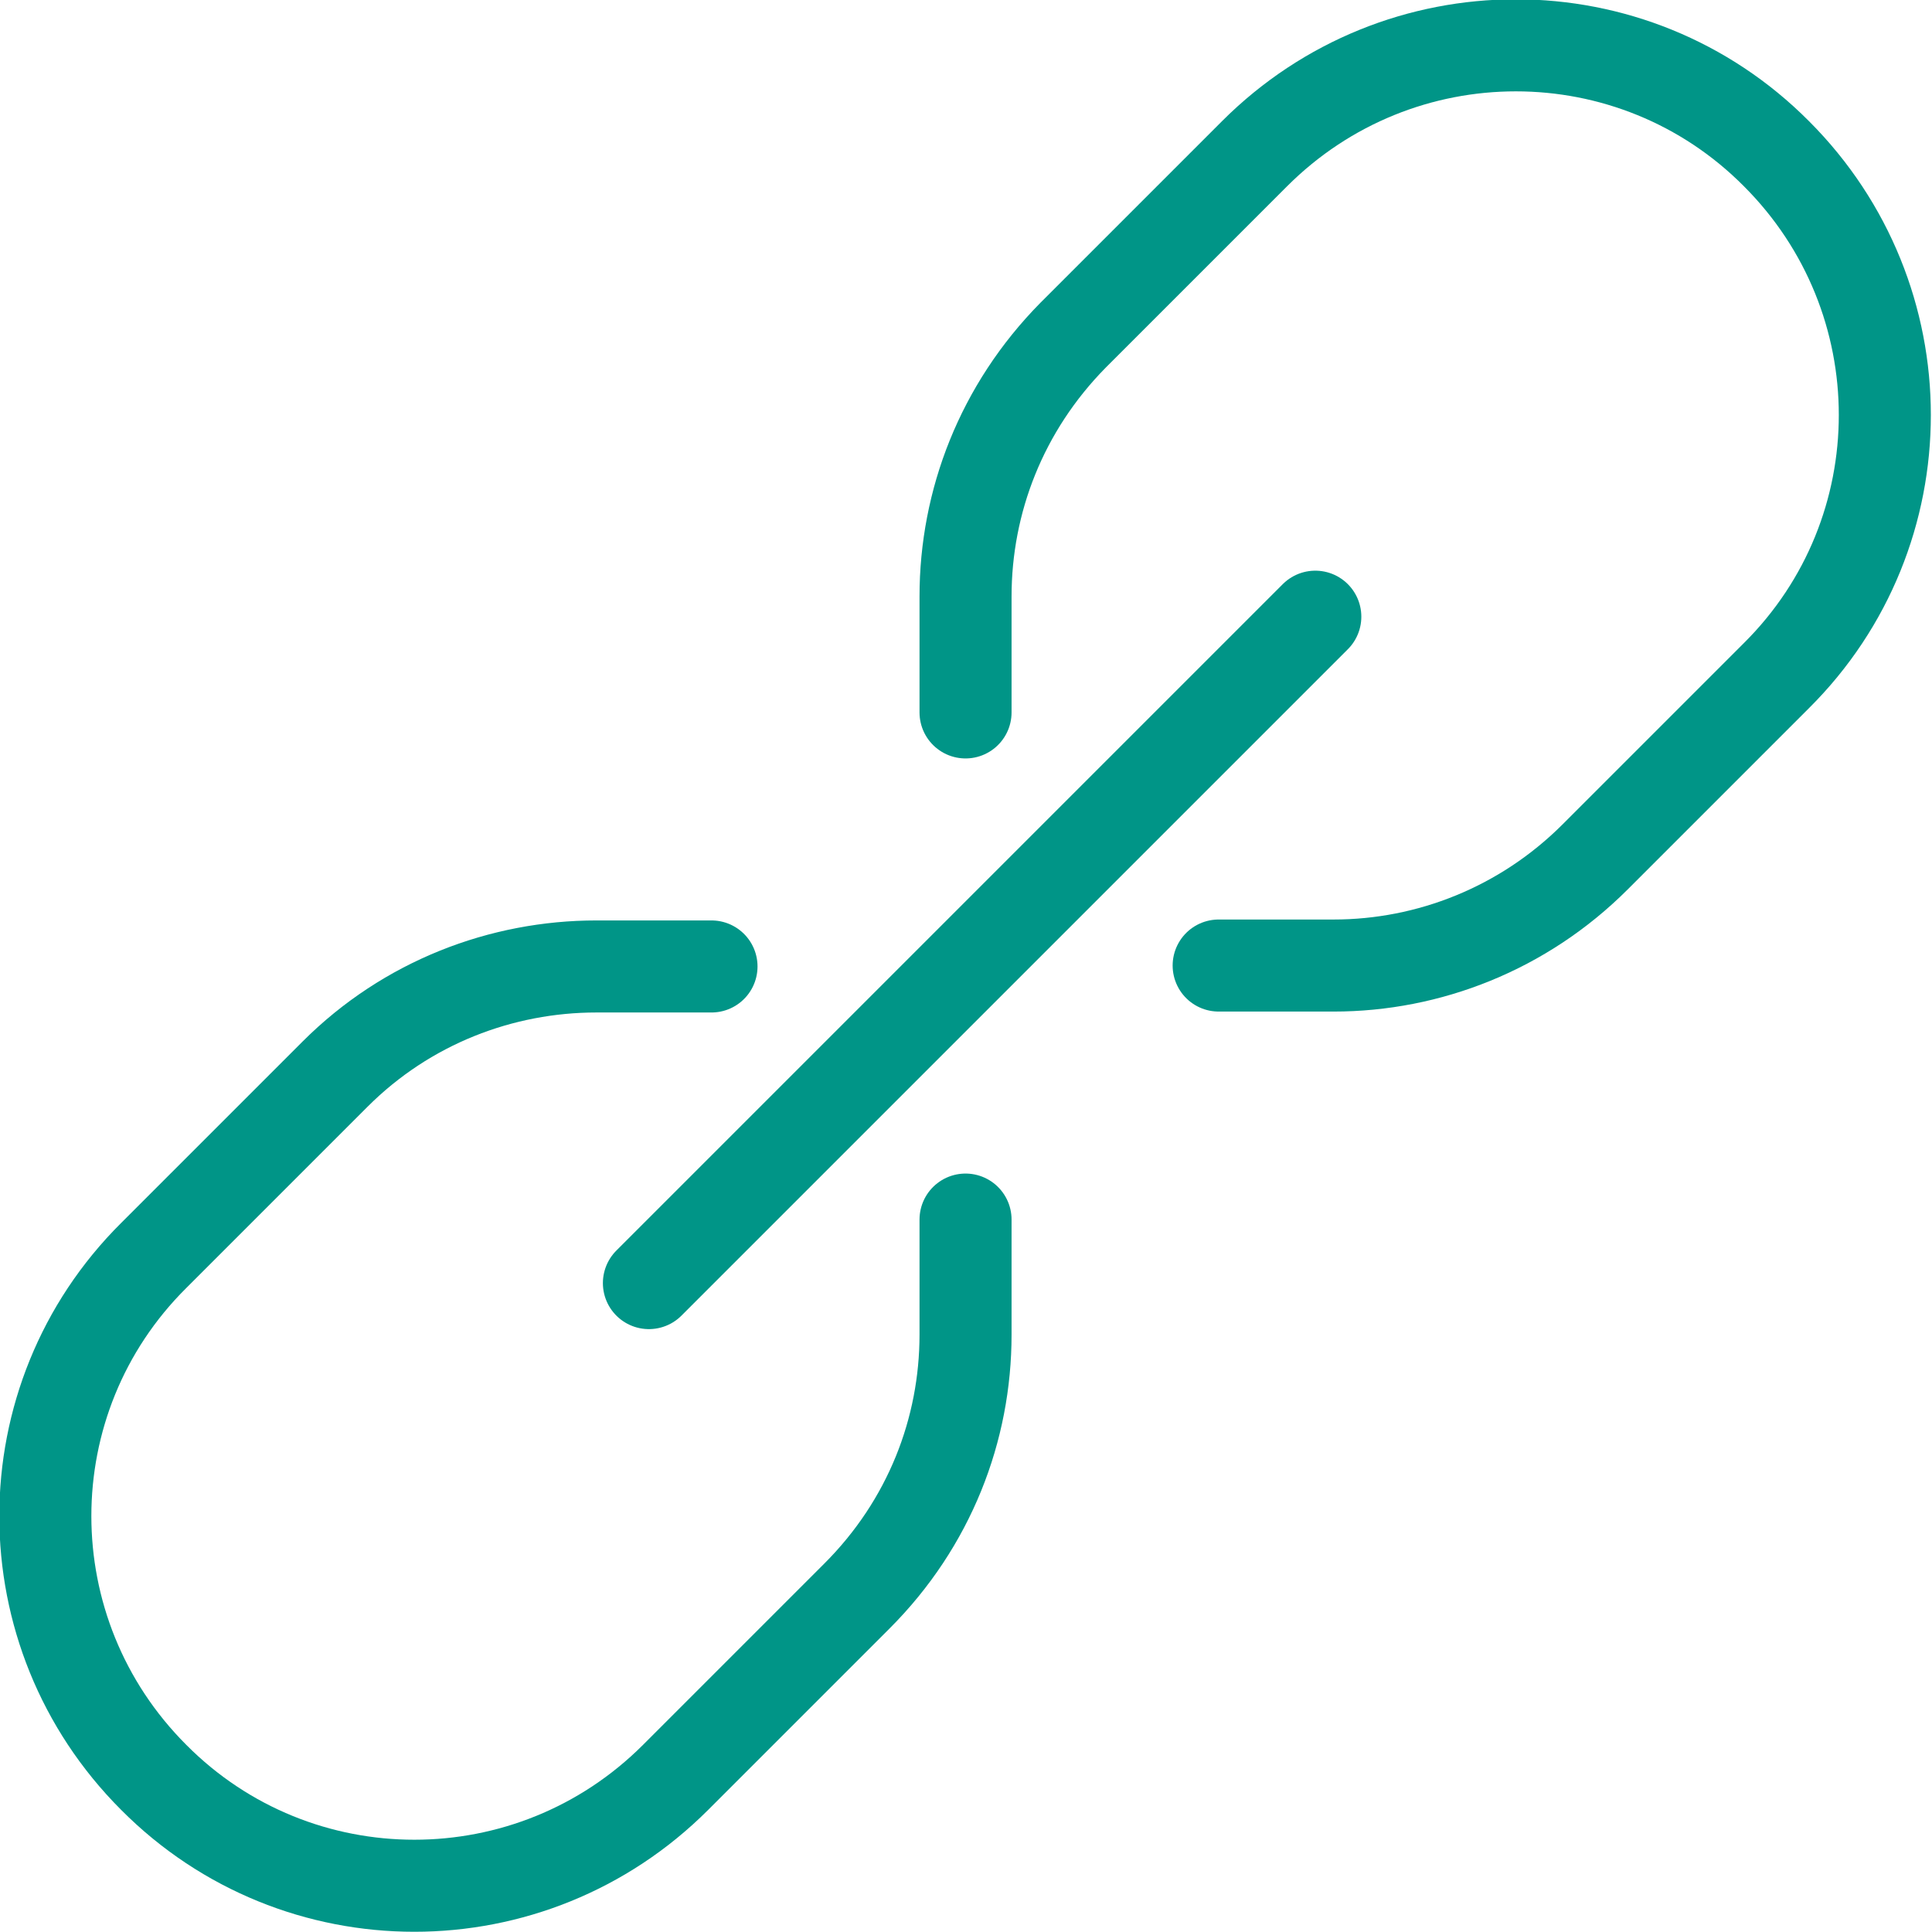 <?xml version="1.0" encoding="utf-8"?>
<!-- Generator: Adobe Illustrator 26.3.1, SVG Export Plug-In . SVG Version: 6.00 Build 0)  -->
<svg version="1.1" id="Layer_1" xmlns="http://www.w3.org/2000/svg" xmlns:xlink="http://www.w3.org/1999/xlink" x="0px" y="0px"
	 viewBox="0 0 20.99 20.99" style="enable-background:new 0 0 20.99 20.99;" xml:space="preserve">
<style type="text/css">
	.st0{fill:none;stroke:#009587;stroke-linecap:round;stroke-miterlimit:10;}
</style>
<g>
	<g>
		<line class="st0" x1="7.05" y1="13.94" x2="14.29" y2="6.7"/>
		<path class="st0" d="M10.49,13.25v1.25c0,1.03-0.39,2.05-1.18,2.84l-1.97,1.97c-1.57,1.57-4.11,1.57-5.67,0l0,0
			c-1.57-1.57-1.57-4.11,0-5.67l1.97-1.97c0.78-0.78,1.81-1.17,2.84-1.17h1.25"/>
		<path class="st0" d="M10.49,7.74V6.48c0-1.03,0.39-2.05,1.17-2.84l1.97-1.97c1.57-1.57,4.11-1.57,5.67,0l0,0
			c1.57,1.57,1.57,4.11,0,5.67l-1.97,1.97c-0.78,0.78-1.81,1.18-2.84,1.18h-1.25"/>
	</g>
</g>
</svg>
